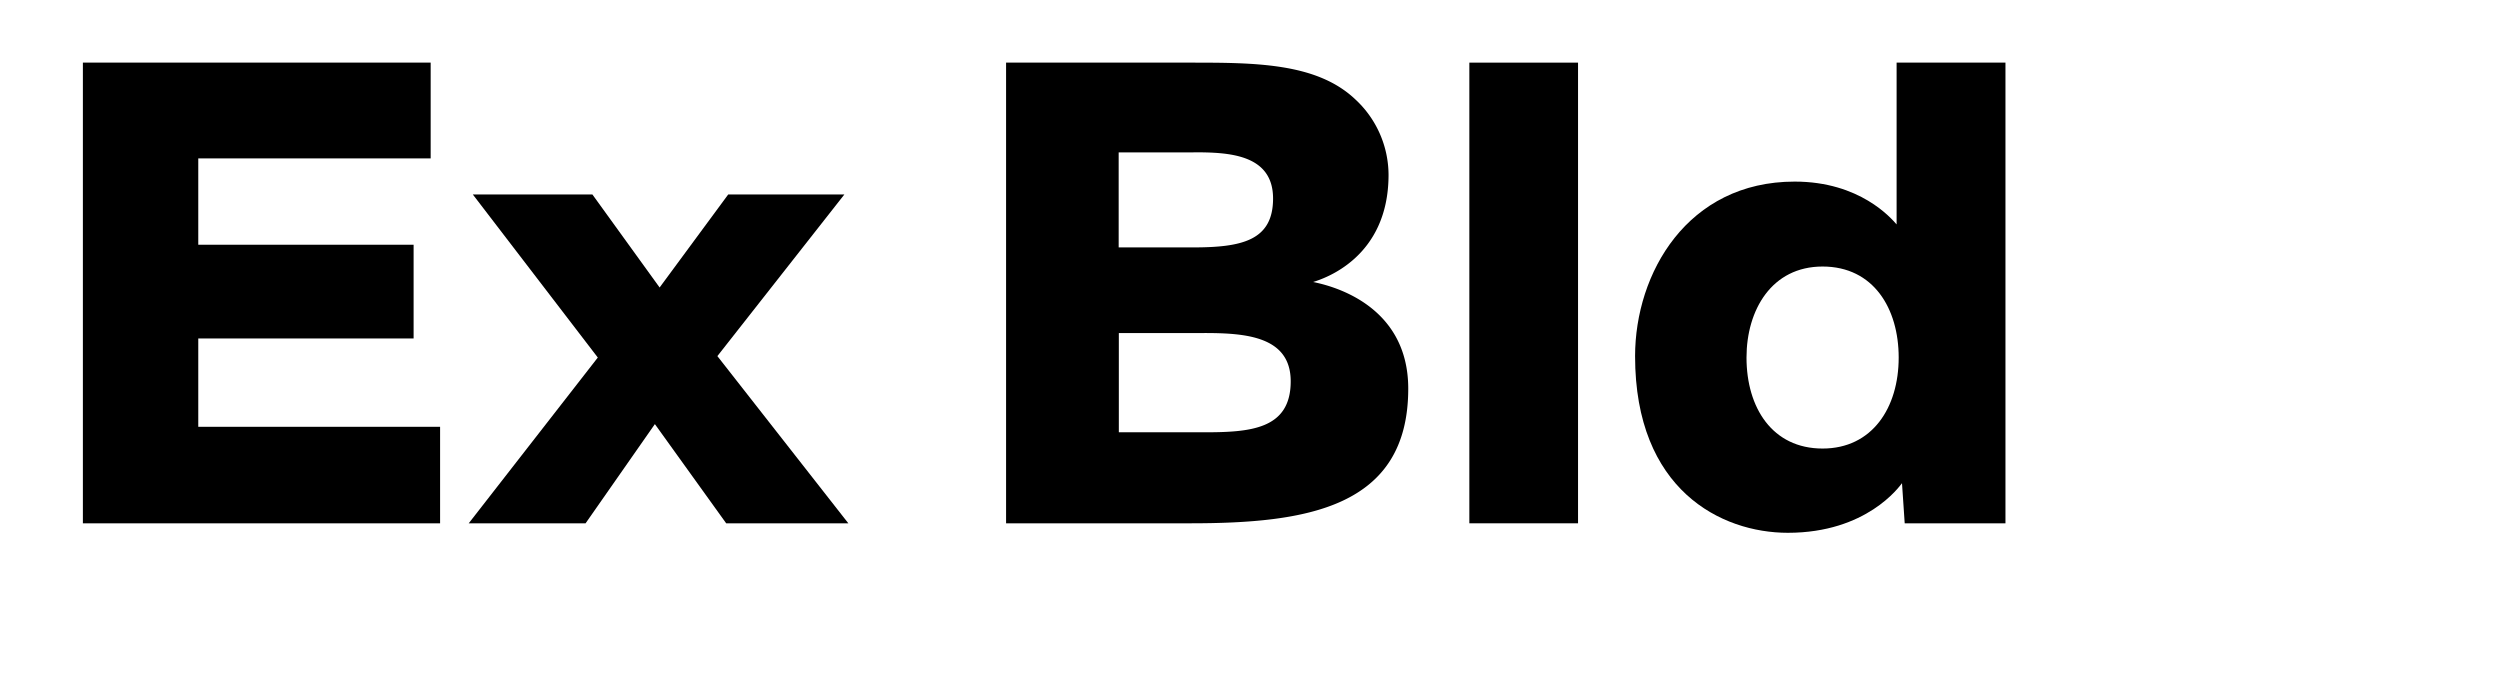 <?xml version="1.0" encoding="UTF-8"?> <svg xmlns="http://www.w3.org/2000/svg" viewBox="0 0 769.15 210"><defs><style>.cls-1{fill:none;}</style></defs><g id="Bounding_box" data-name="Bounding box"><rect class="cls-1" width="769.15" height="210"></rect></g><g id="Typeface"><path d="M25.5,161V19.27h107V48.74H61V75.29h66.25v28.84H61V131.3h74.4V161Z"></path><path d="M223.42,161l-21.94-30.52L180.16,161H144.21l39.71-51L145.46,59.82h36.79l20.69,28.63,21.11-28.63h35.74l-39.08,49.74L261,161Z"></path><path d="M366.17,161H309.53V19.27h56.22c20.27,0,39.29,0,51.21,11.29a31.76,31.76,0,0,1,10.24,23.2c0,25.71-20.07,32-23.2,33,4,.84,29.26,6.06,29.26,32.81C433.26,156.38,401.7,161,366.17,161Zm1-114.12h-23V76.12H367c15.05,0,24.67-2.09,24.67-15.05C391.67,47.28,377.66,46.86,367.21,46.86Zm3.35,55.6H344.22V133h26.13c14.21,0,26.75-.84,26.75-15.68C397.1,103.5,383.31,102.46,370.56,102.46Z"></path><path d="M452.06,161V19.27H485.5V161Z"></path><path d="M586,161l-.83-12.34c-.84,1.05-10.87,15.26-35.12,15.26-20.48,0-47-13.17-47-54.34,0-25.5,16.09-53.71,49.11-53.71,20.07,0,29.68,11.28,31.35,13.17V19.27H617V161ZM560.74,82c-15.67,0-23.41,13.38-23.41,28,0,15.47,7.95,28,23.41,28,15.26,0,23.41-12.54,23.41-28C584.15,94.93,576.42,82,560.74,82Z"></path></g></svg> 